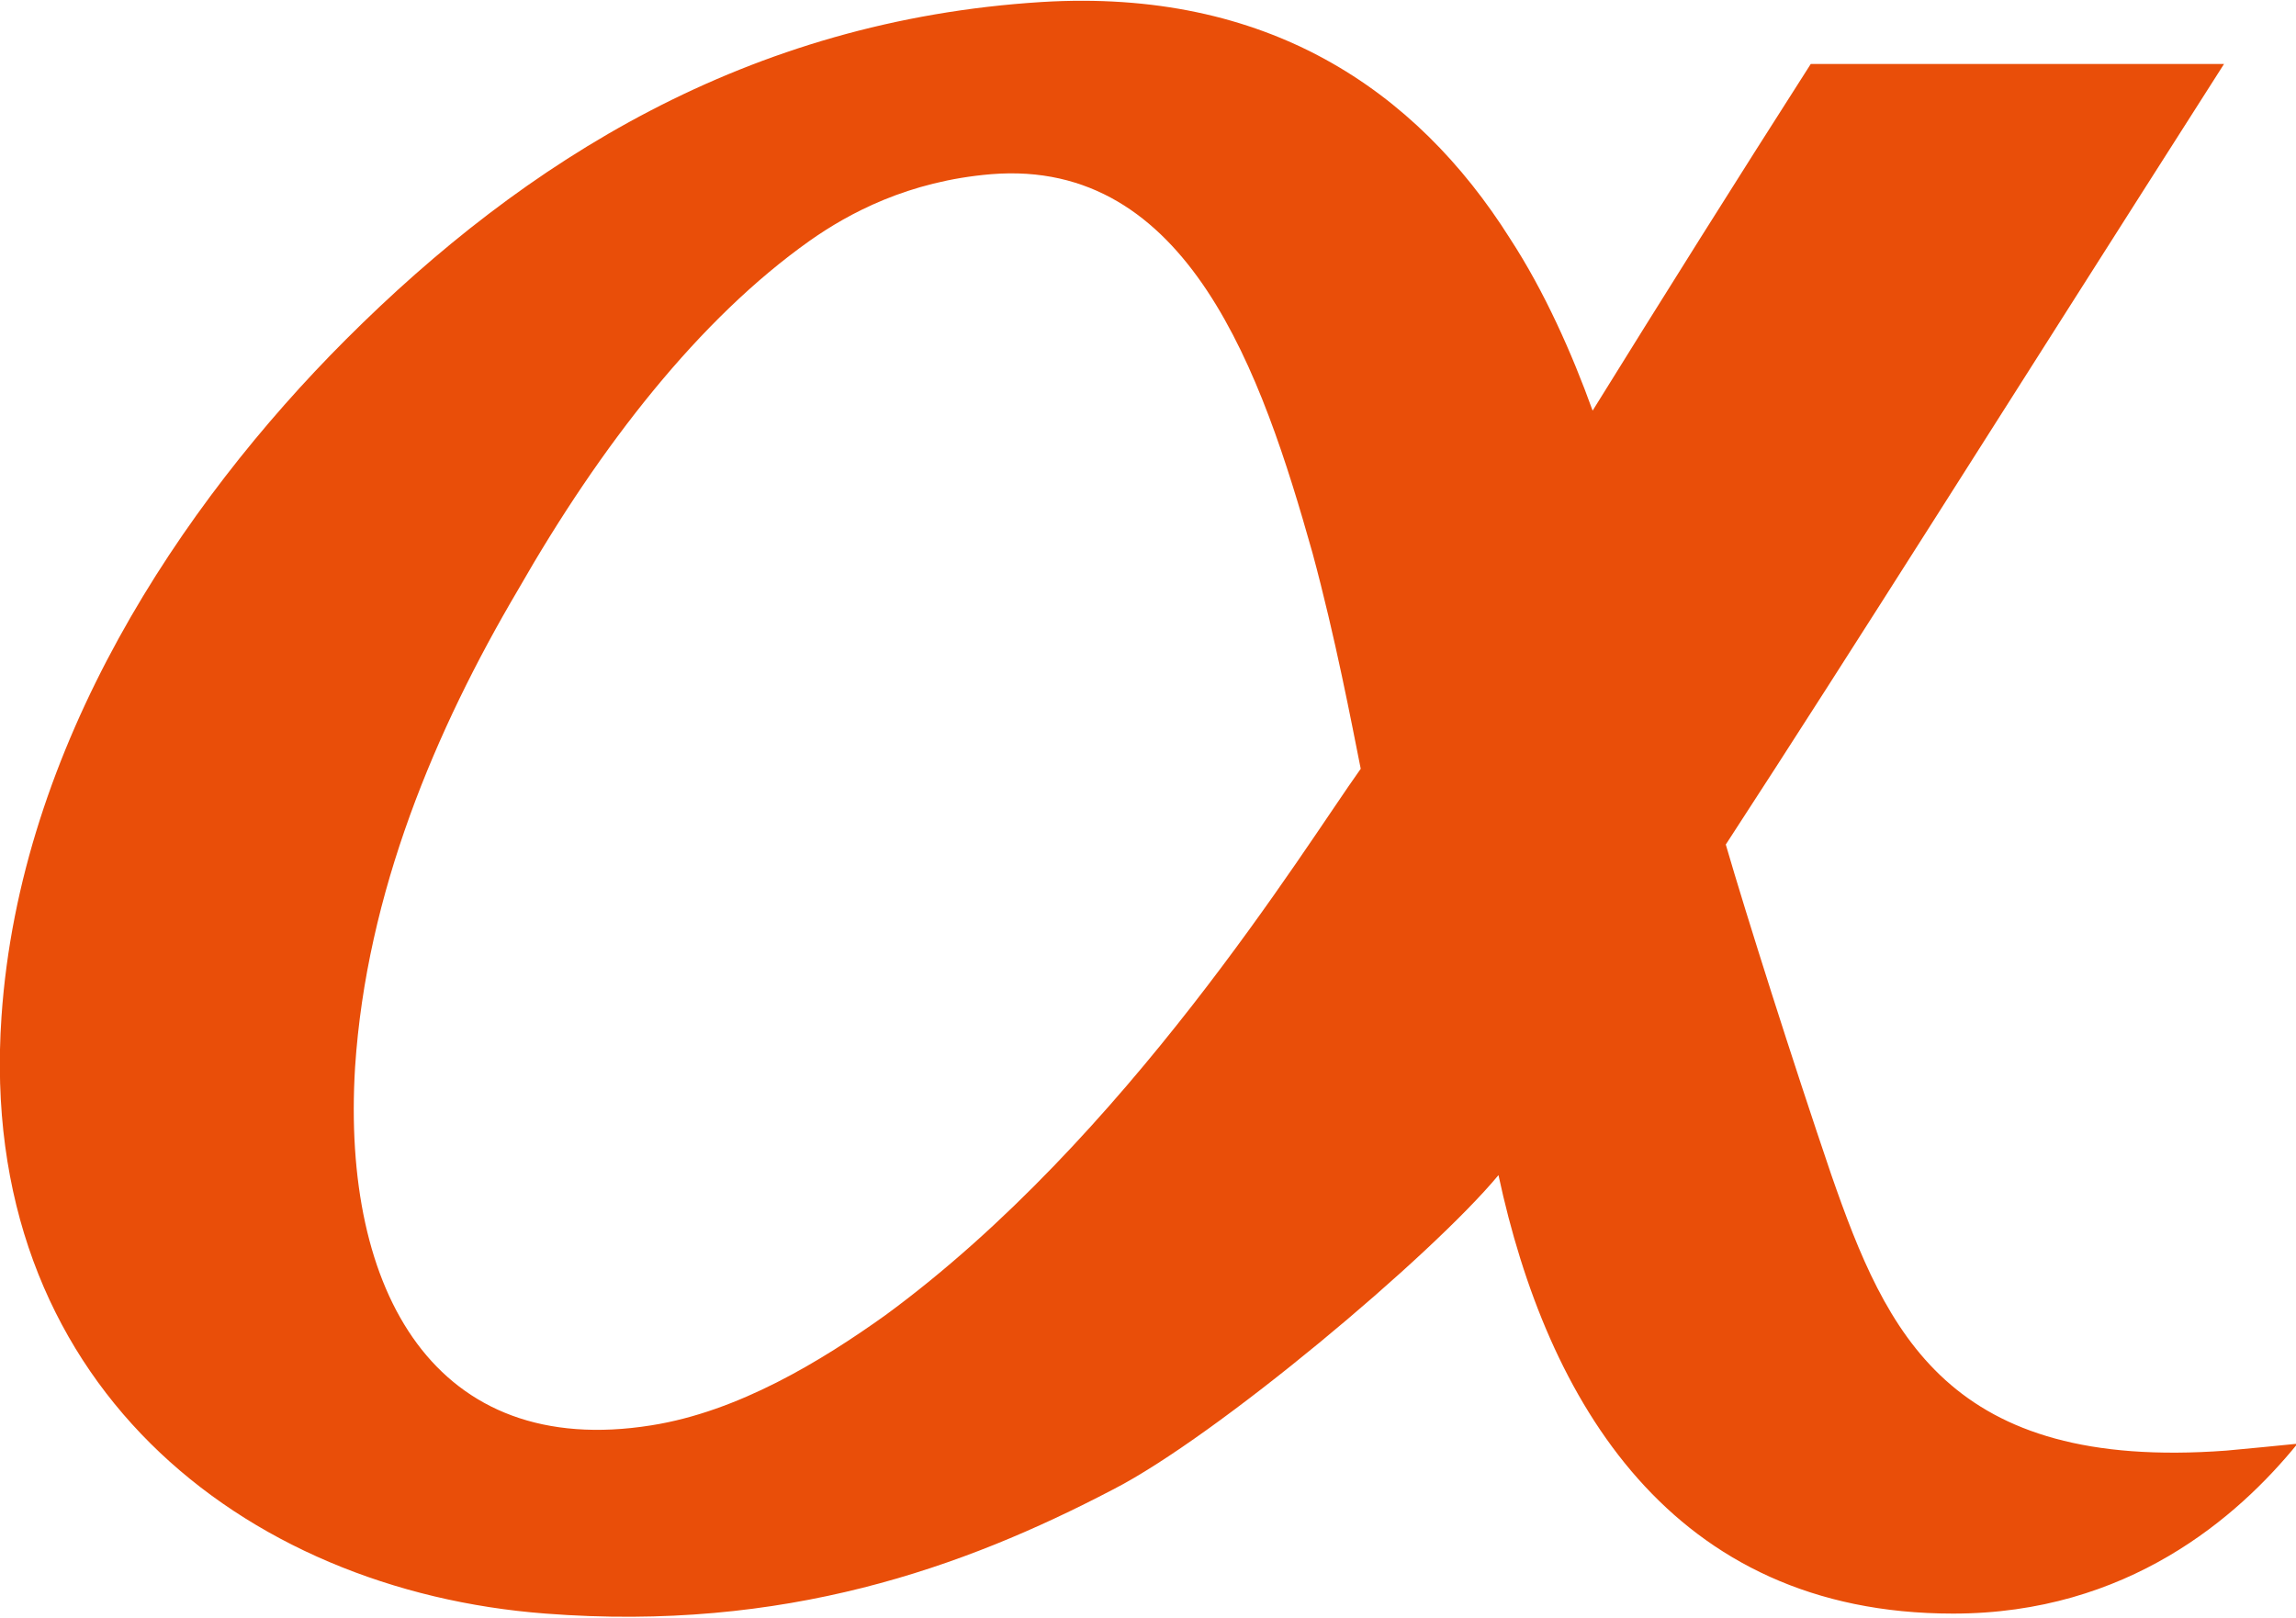<?xml version="1.0" encoding="UTF-8"?> <svg xmlns:dc="http://purl.org/dc/elements/1.1/" xmlns:rdf="http://www.w3.org/1999/02/22-rdf-syntax-ns#" xmlns:svg="http://www.w3.org/2000/svg" xmlns:sodipodi="http://sodipodi.sourceforge.net/DTD/sodipodi-0.dtd" xmlns:cc="http://creativecommons.org/ns#" xmlns:inkscape="http://www.inkscape.org/namespaces/inkscape" xmlns="http://www.w3.org/2000/svg" xmlns:xlink="http://www.w3.org/1999/xlink" id="svg2" x="0px" y="0px" viewBox="0 0 100 70.5" style="enable-background:new 0 0 100 70.5;" xml:space="preserve"> <style type="text/css"> .st0{fill:#E94E09;} </style> <g id="g4" transform="translate(1.765,2.788)"> <path id="path6" class="st0" d="M95.2,60.4c-12.1,0.9-14.8-5.1-17.2-12c-1.7-5-3.7-11.3-4.6-14.4 c5.6-8.6,12-18.8,21.7-34h-18c-3.2,5-6.4,10.1-9.5,15.1c-0.9-2.5-2.1-5.2-3.6-7.5C59.9,1.1,53.4-3.3,43.6-2.7 C30.8-1.9,21.1,4.2,13.3,12c-7.2,7.2-14.2,17.7-15,29.5c-1.1,15.9,10.5,25,23.7,26c10.4,0.8,18.2-2,24.7-5.4 c4.5-2.3,13.9-10.2,16.8-13.7c2.1,9.8,7.5,19.1,19.8,19.1c7.6,0,12.4-4.2,15-7.4C97.3,60.2,96.3,60.3,95.2,60.4L95.2,60.4z M36.8,54.5c-2.8,2-6.4,4.2-10.2,4.8c-9.4,1.5-13.5-5.8-12.9-15.6c0.5-7.6,3.5-14.7,7.1-20.8c3.6-6.3,7.9-11.8,12.7-15.2 c1.7-1.2,4.3-2.6,7.9-2.9c8.6-0.7,11.8,8.7,14,16.5c1,3.7,1.7,7.4,2.1,9.4C55,34.2,47.3,46.8,36.8,54.5z"></path> </g> </svg> 
